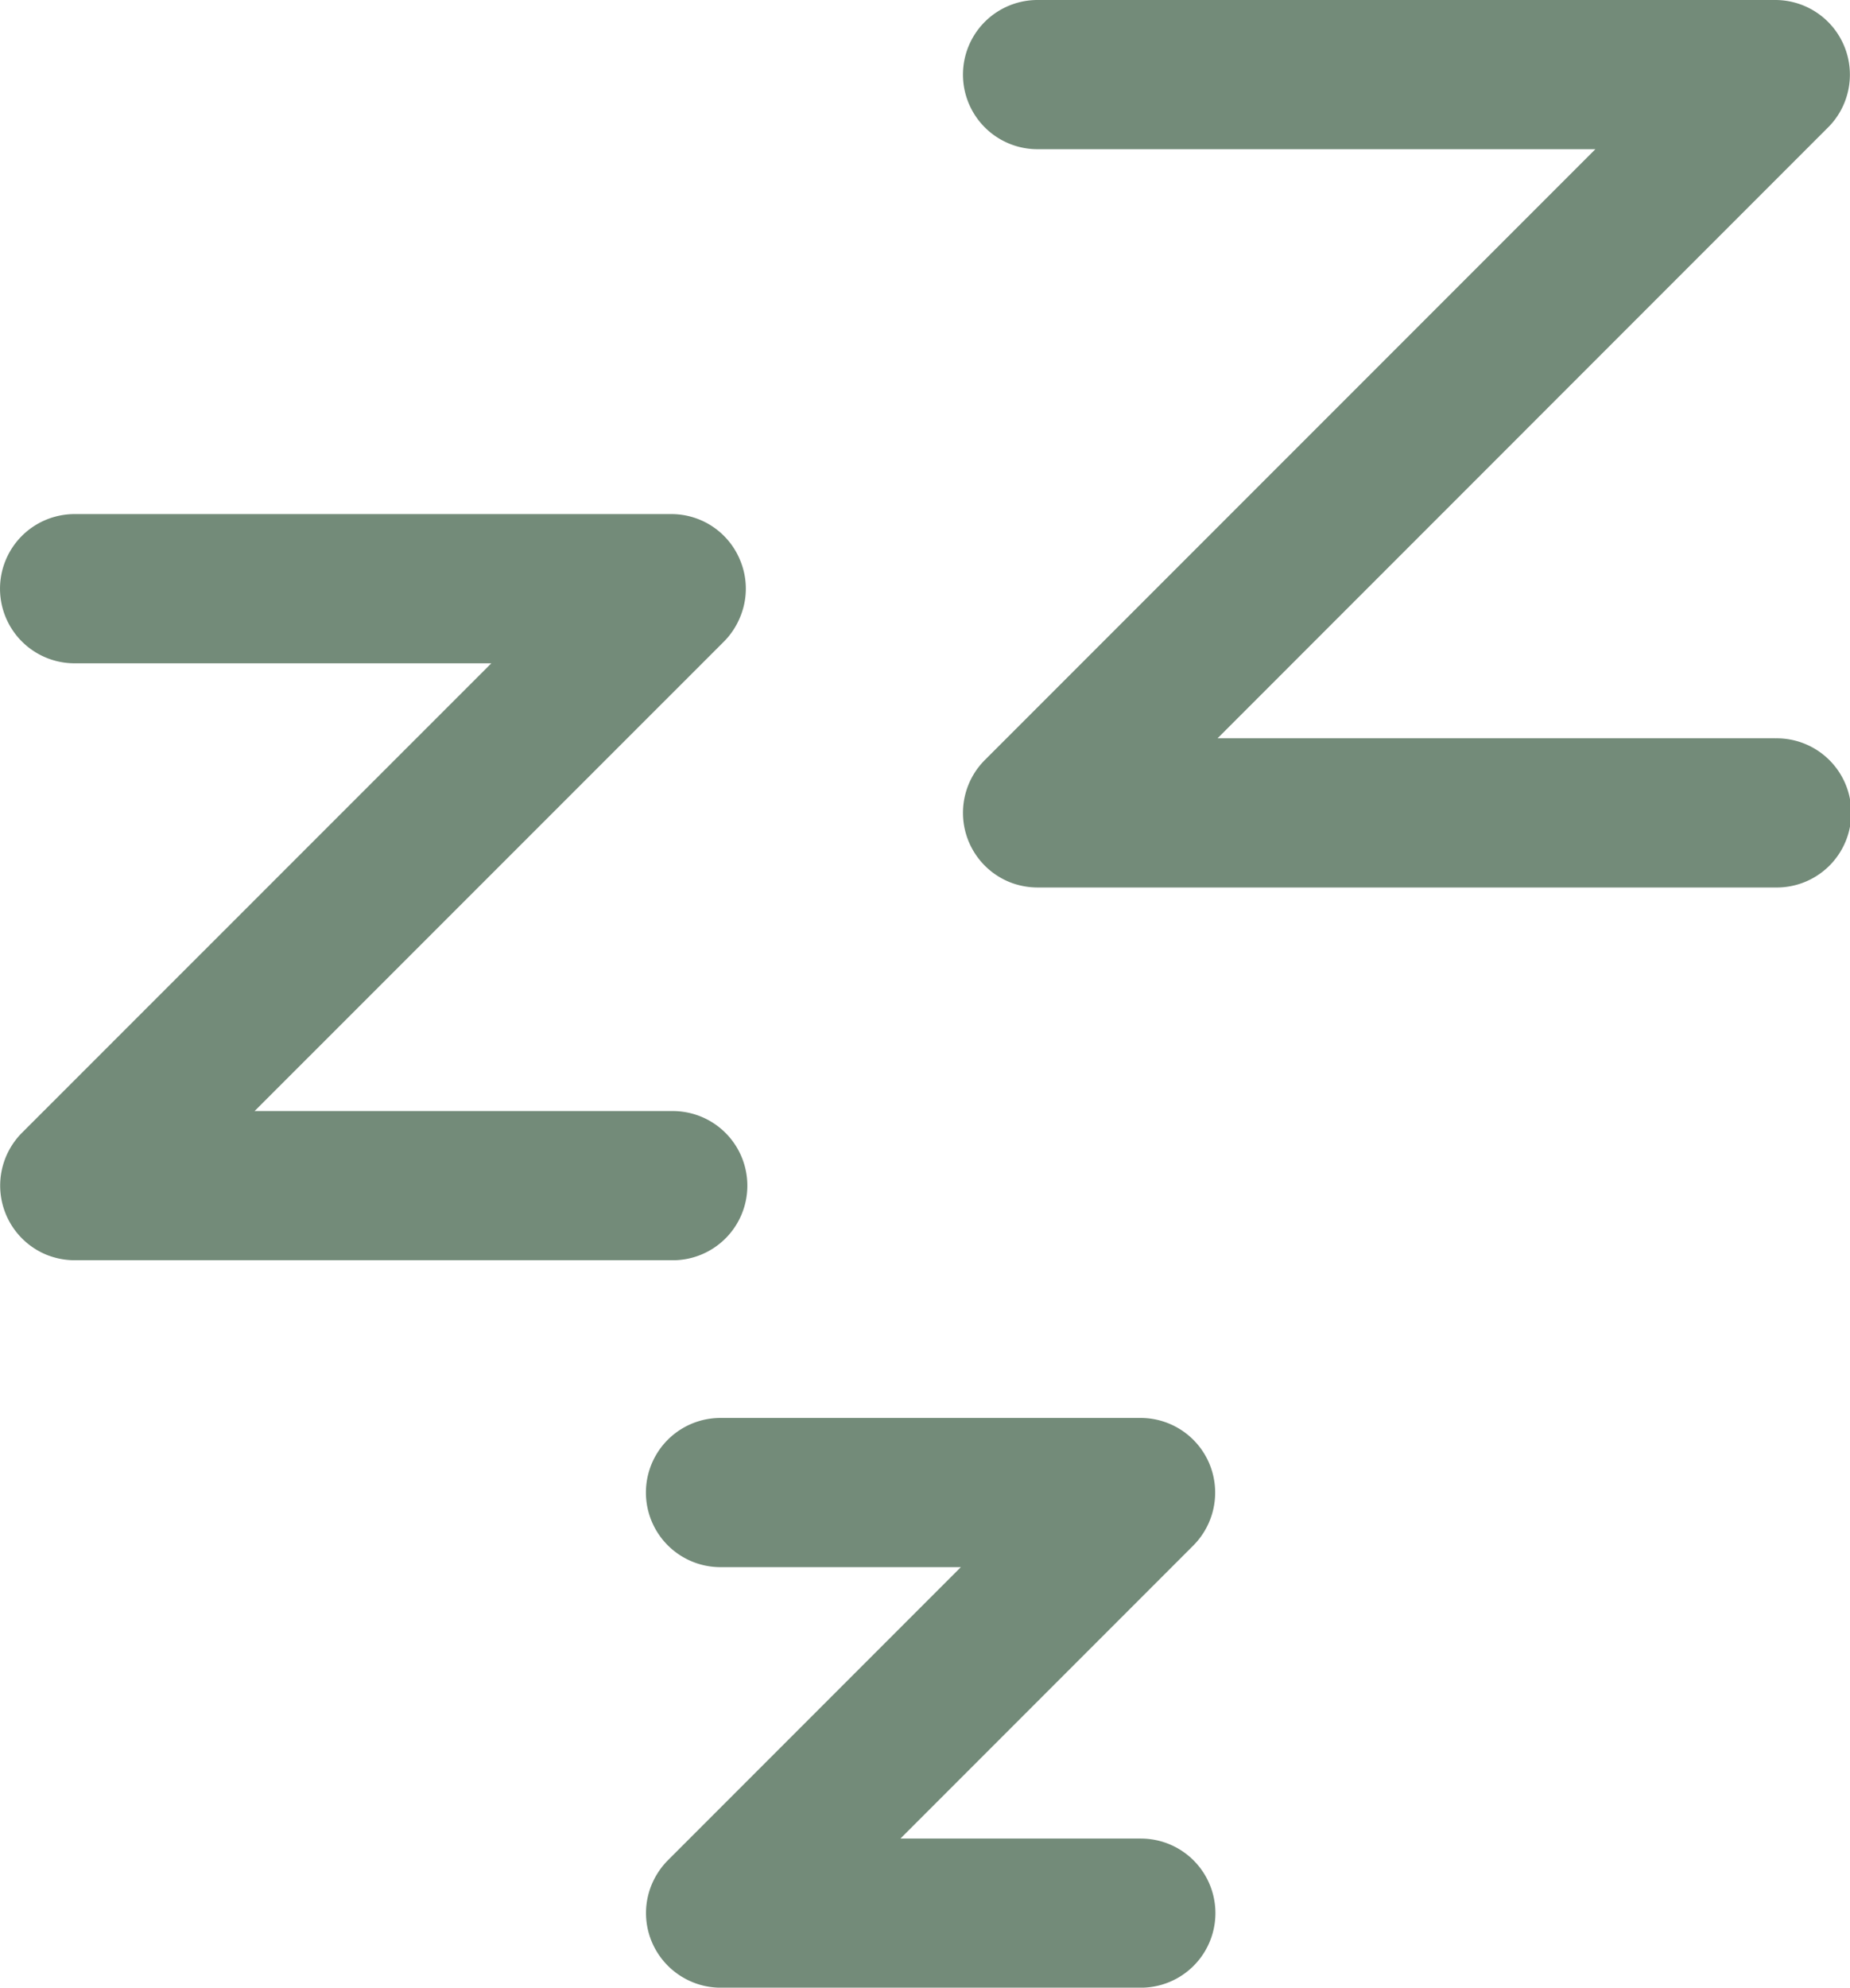 <svg xmlns="http://www.w3.org/2000/svg" width="69.829" height="74.984" viewBox="0 0 69.829 74.984">
  <g id="Group_204" data-name="Group 204" transform="translate(-3661.701 4378)">
    <path id="Path_81" data-name="Path 81" d="M319.245,202.87H298.189l23.047-23.048a2.782,2.782,0,0,0,.608-.912,2.817,2.817,0,0,0-2.6-3.892H291.394a2.814,2.814,0,0,0,0,5.629H312.45L289.4,203.695a2.819,2.819,0,0,0,.915,4.59,2.865,2.865,0,0,0,1.076.213h27.851a2.814,2.814,0,1,0,0-5.627Zm-41.672,14.062H261.842l17.721-17.716a2.828,2.828,0,0,0,.605-.918,2.777,2.777,0,0,0,0-2.146,2.8,2.8,0,0,0-2.6-1.74H255.047a2.814,2.814,0,0,0,0,5.629h15.731l-17.721,17.716a2.821,2.821,0,0,0,.915,4.59,2.876,2.876,0,0,0,1.076.213h22.526a2.814,2.814,0,1,0,0-5.627Zm17.719,27.444h-9.072l11.061-11.061a2.829,2.829,0,0,0,.605-3.066,2.817,2.817,0,0,0-2.595-1.74H279.427a2.814,2.814,0,1,0,0,5.629H288.5L277.438,245.2a2.87,2.87,0,0,0-.608.914,2.8,2.8,0,0,0,0,2.148,2.827,2.827,0,0,0,1.522,1.523,2.791,2.791,0,0,0,1.076.218h15.867a2.813,2.813,0,1,0,0-5.626Z" transform="translate(3409.469 -4553.018)" fill="#738b79"/>
  </g>
</svg>
